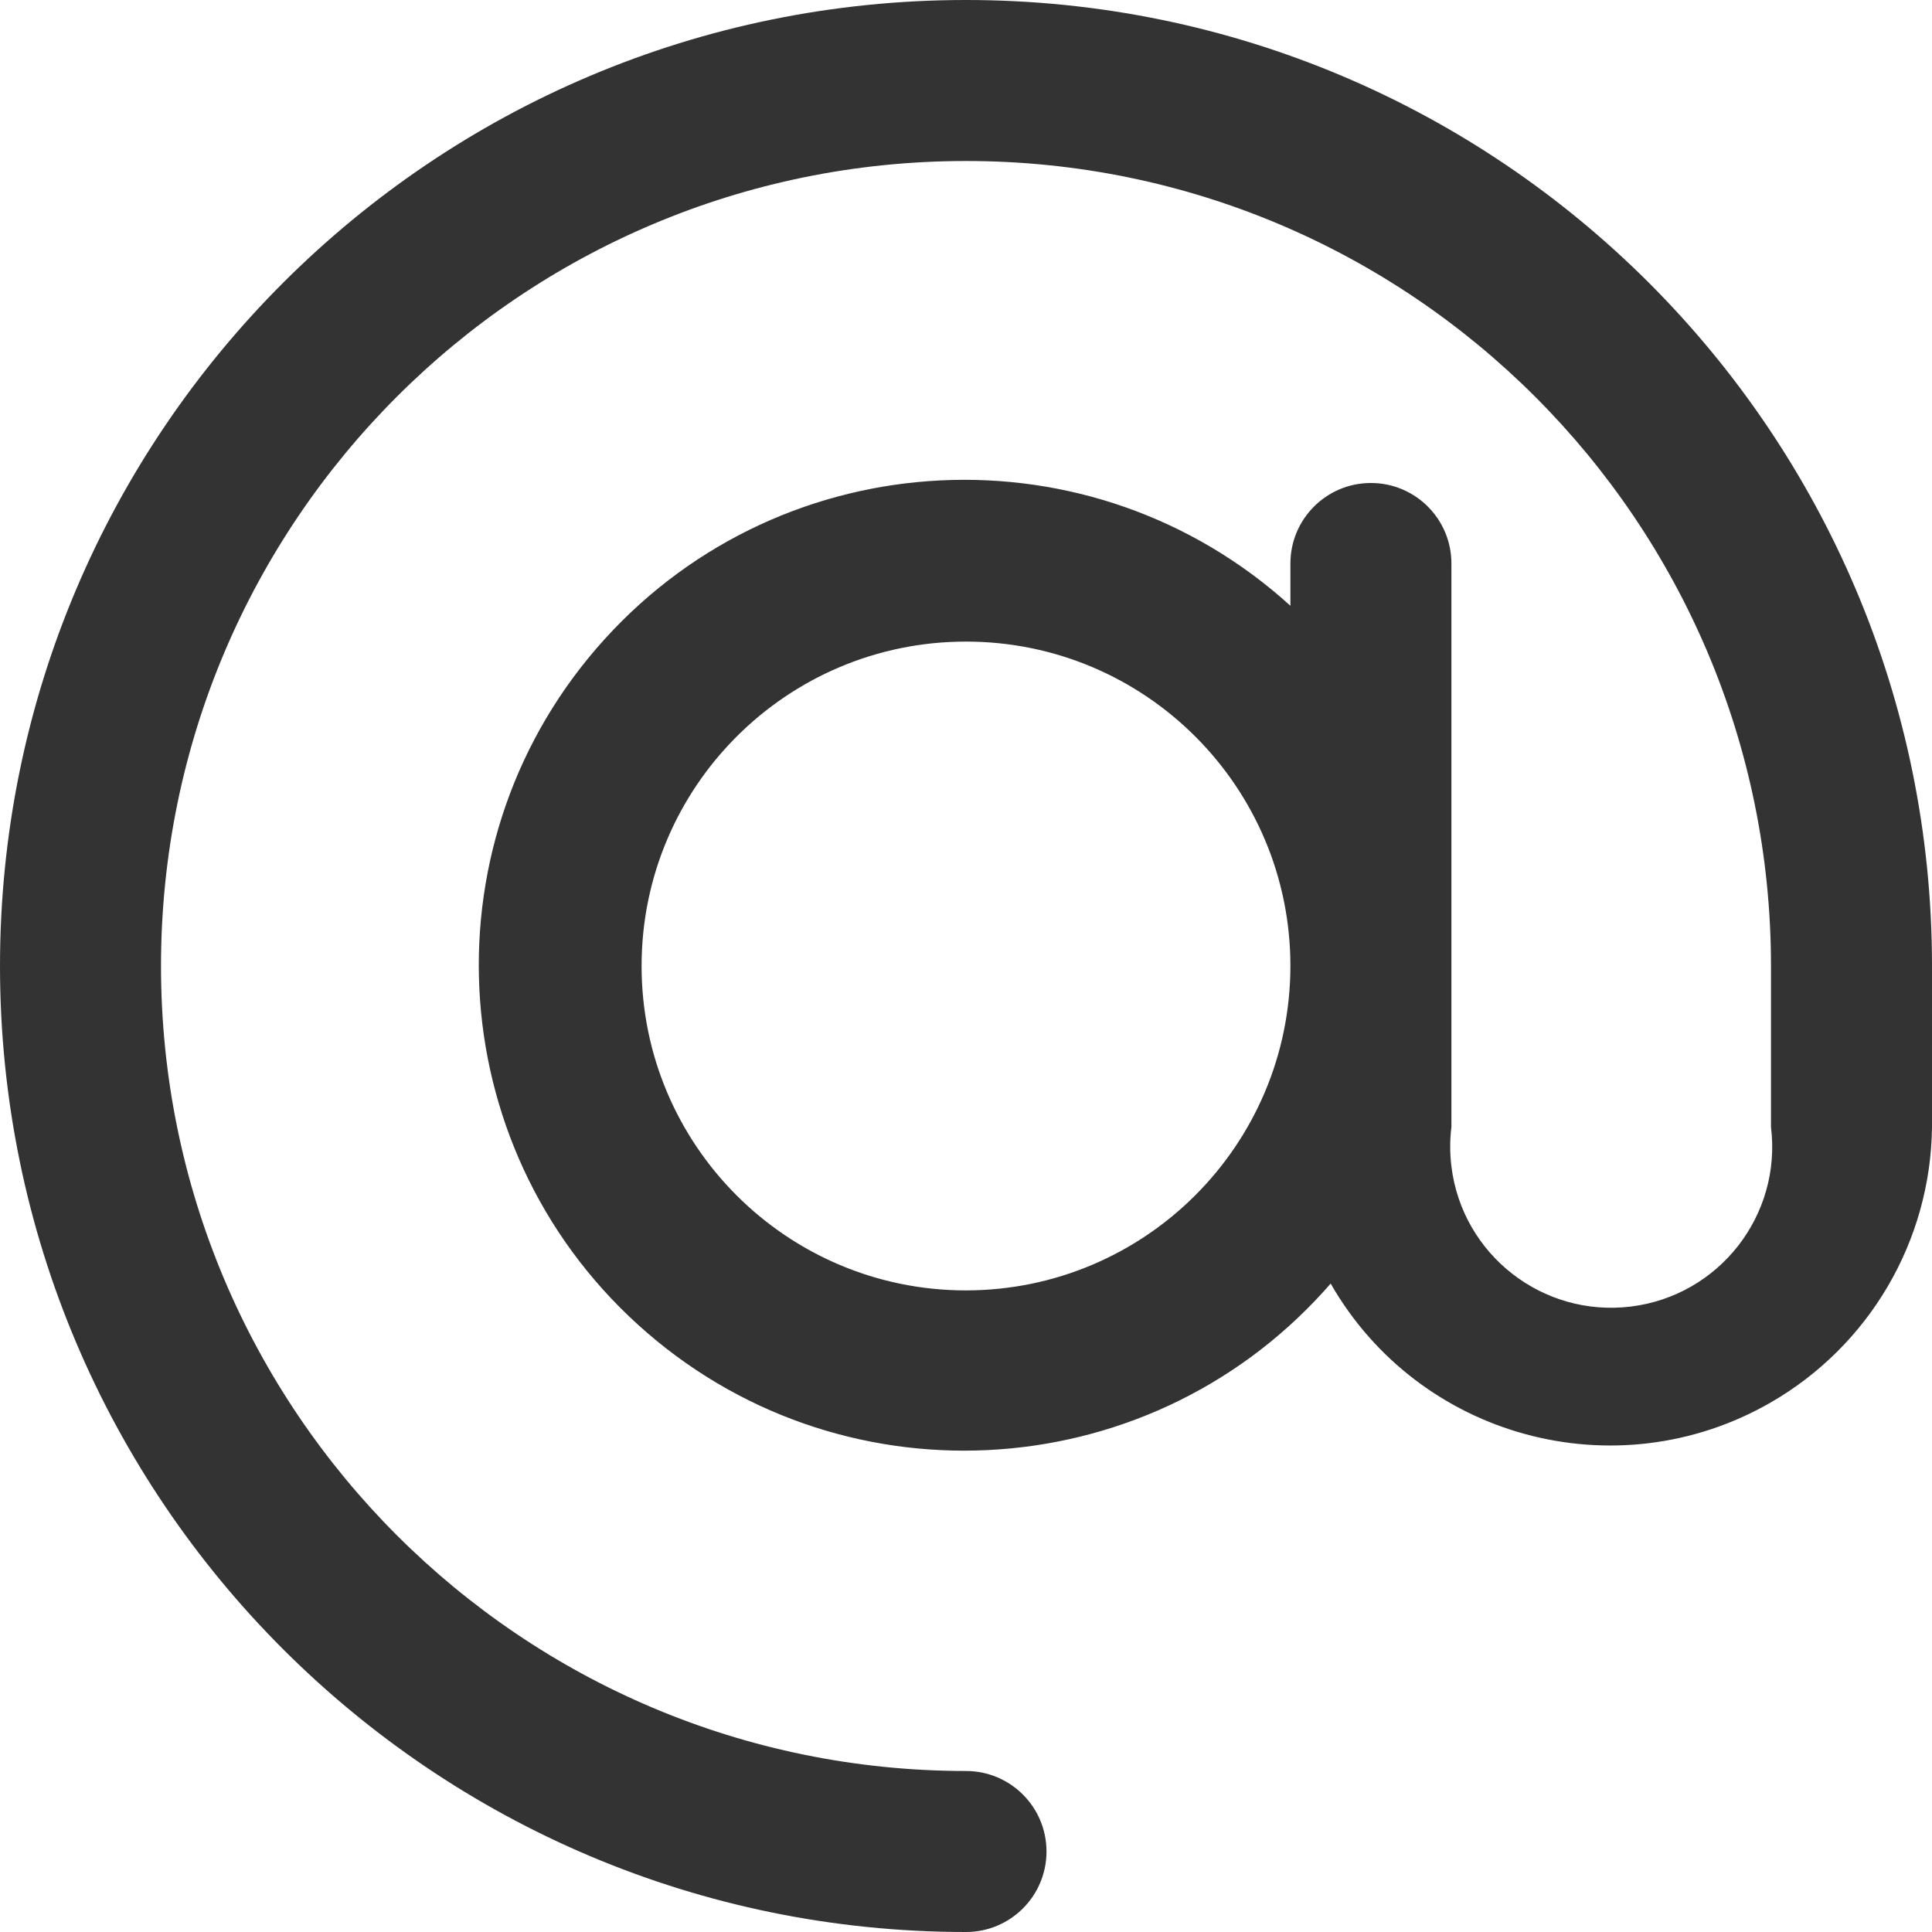 <?xml version="1.0" encoding="utf-8"?>
<!-- Generator: Adobe Illustrator 15.0.0, SVG Export Plug-In . SVG Version: 6.00 Build 0)  -->
<!DOCTYPE svg PUBLIC "-//W3C//DTD SVG 1.1//EN" "http://www.w3.org/Graphics/SVG/1.1/DTD/svg11.dtd">
<svg version="1.1" id="图层_1" xmlns="http://www.w3.org/2000/svg" xmlns:xlink="http://www.w3.org/1999/xlink" x="0px" y="0px"
	 width="800px" height="800px" viewBox="0 0 800 800" enable-background="new 0 0 800 800" xml:space="preserve">
<path fill="#333333" d="M400,0C179.087,0,0,179.087,0,400c0,220.912,179.087,400,400,400c18.408,0,33.334-14.924,33.334-33.334
	S418.408,733.331,400,733.331C215.906,733.331,66.669,584.094,66.669,400S215.906,66.669,400,66.669
	c184.094,0,333.33,149.237,333.33,333.331v66.669c4.516,36.542-21.447,69.825-57.99,74.341c-36.542,4.516-69.825-21.447-74.34-57.99
	c-0.672-5.43-0.672-10.921,0-16.351V233.331c0-18.41-14.926-33.334-33.336-33.334c-18.409,0-33.334,14.924-33.334,33.334v17.5
	c-82.209-74.598-209.324-68.428-283.922,13.78c-74.599,82.208-68.43,209.325,13.778,283.922
	c82.208,74.599,209.325,68.429,283.923-13.779c0.975-1.074,1.938-2.159,2.891-3.254c36.616,63.887,118.093,85.992,181.979,49.374
	c41.001-23.501,66.498-66.949,67.021-114.205V400C800,179.087,620.911,0,400,0z M400,534.331
	c-74.188,0-134.331-60.145-134.331-134.331c0-74.187,60.144-134.331,134.331-134.331c74.187,0,134.33,60.144,134.33,134.331
	C534.25,474.15,474.15,534.244,400,534.331z"/>
</svg>
